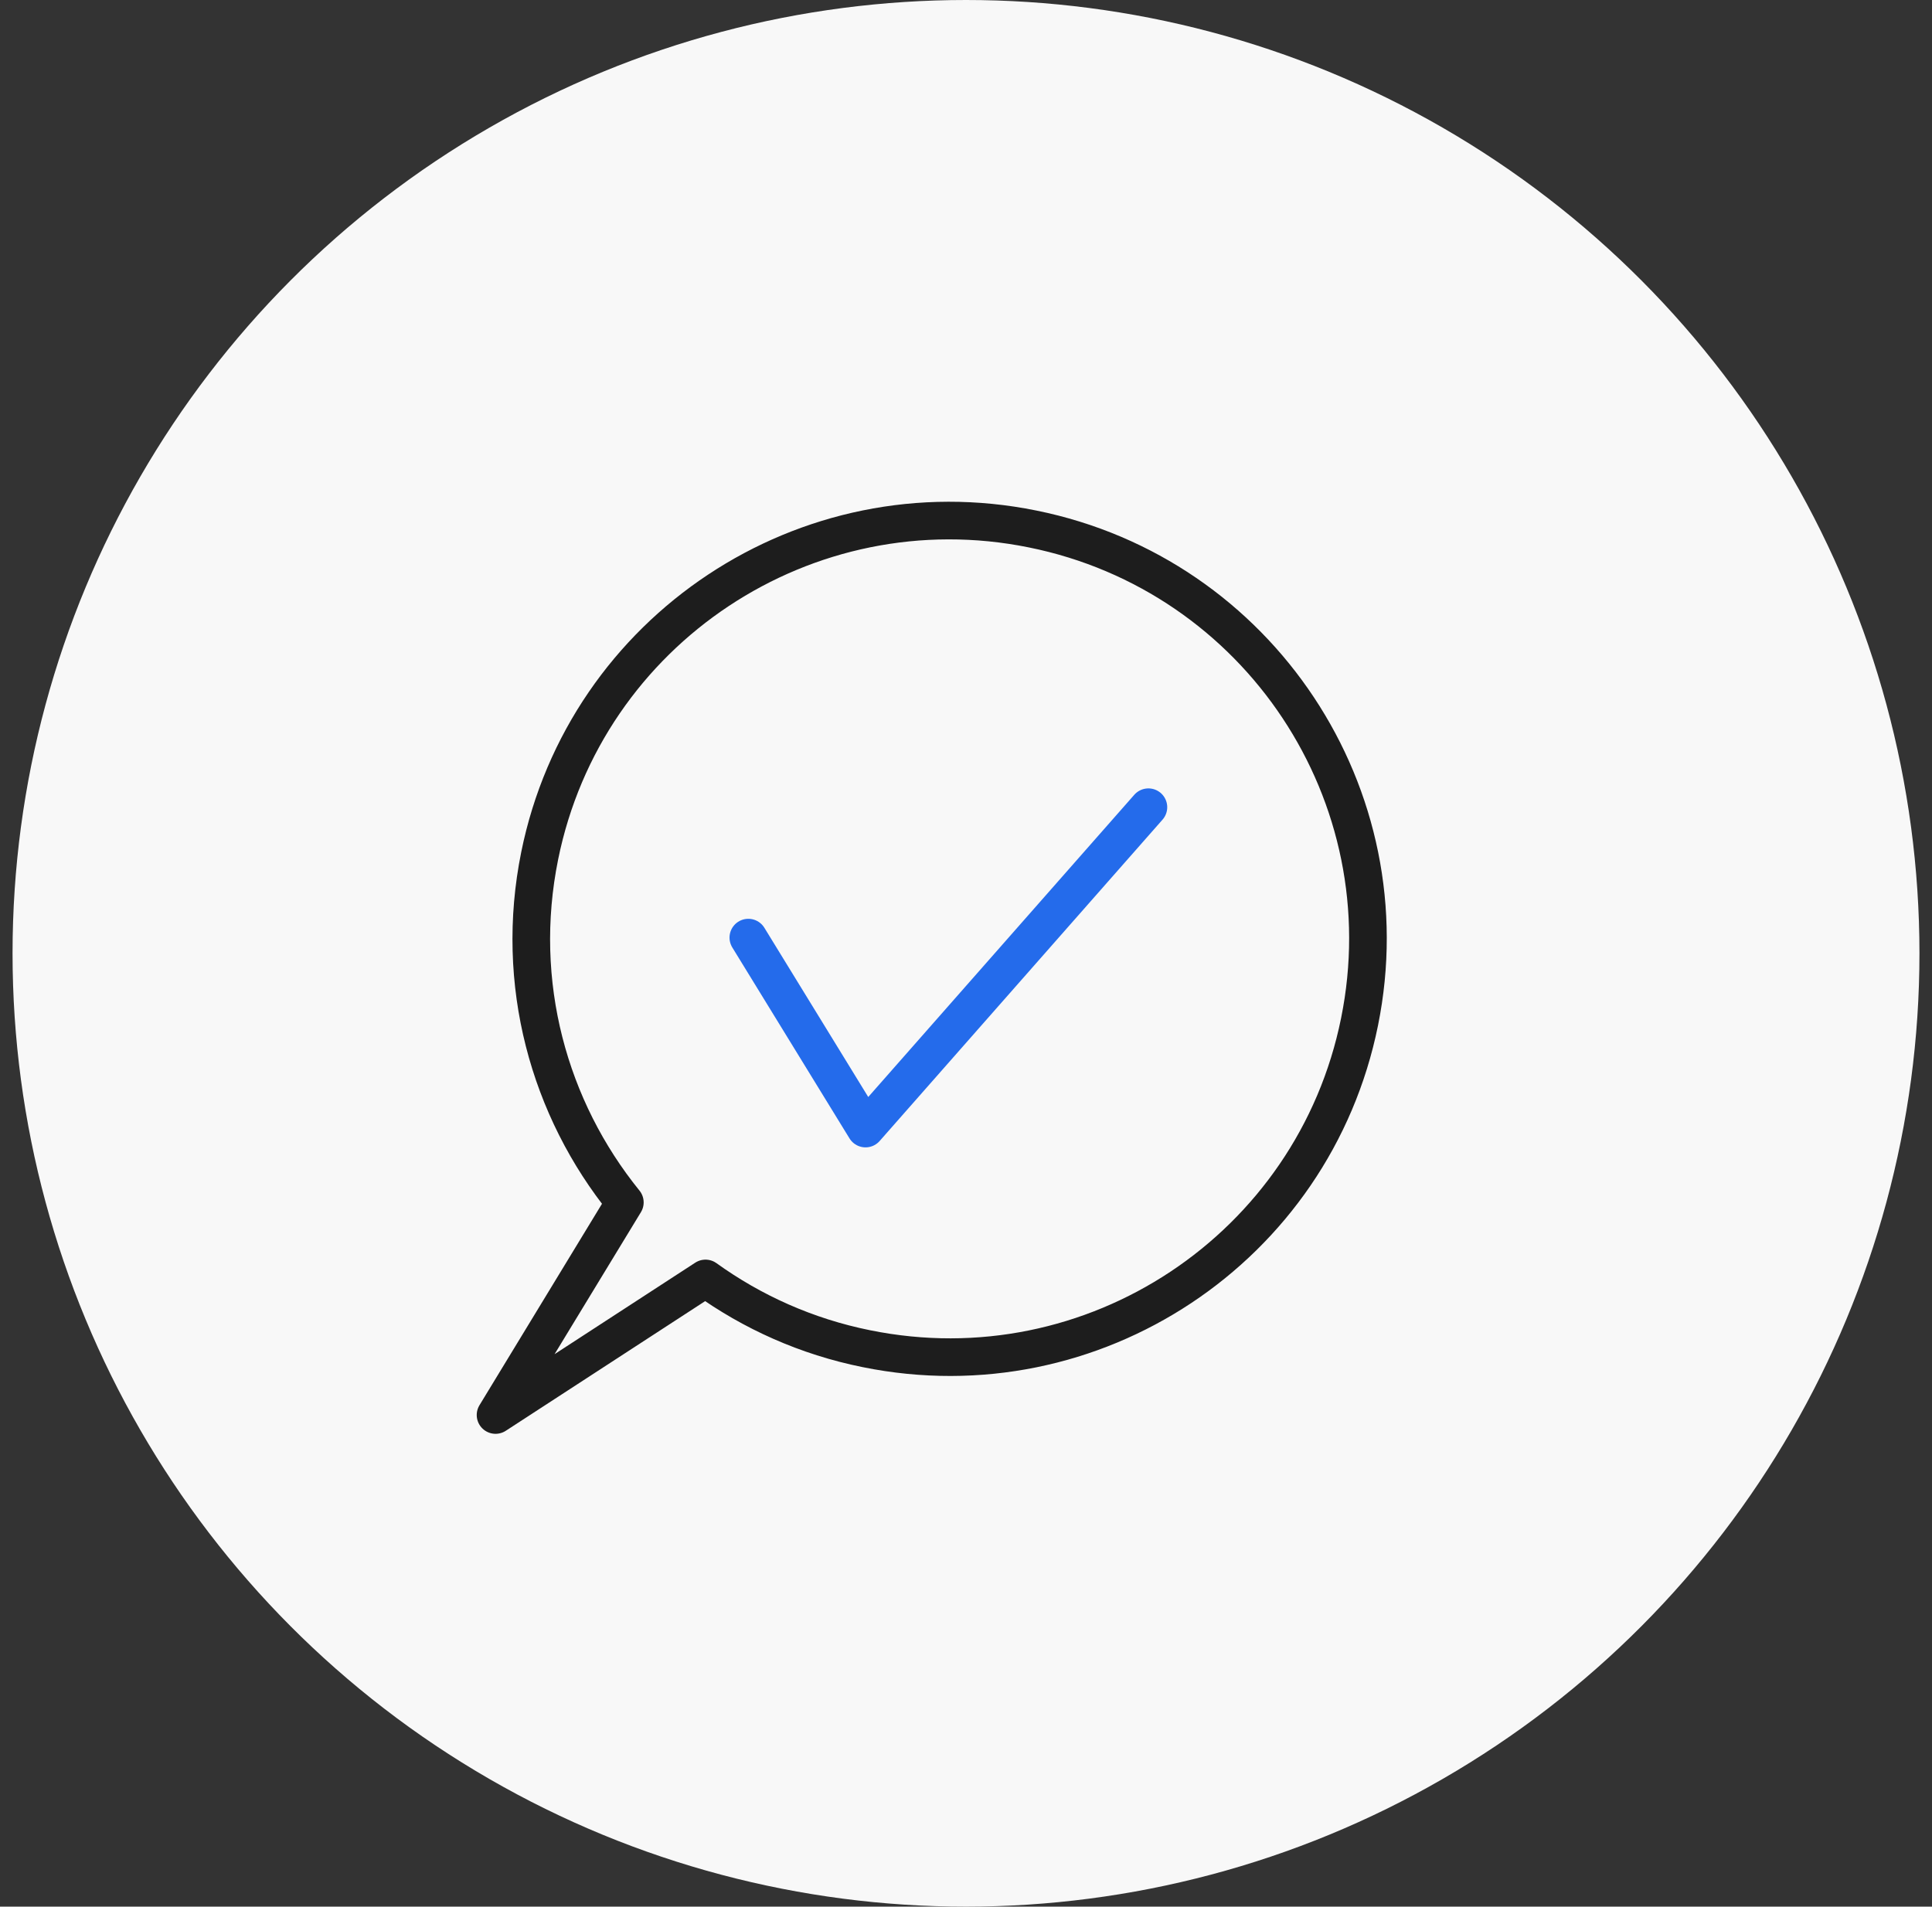 <svg width="77" height="76" viewBox="0 0 77 76" fill="none" xmlns="http://www.w3.org/2000/svg">
<rect x="0" y="0" width="77" height="76" fill="#333333" stroke="none"/>
<circle cx="38.5" cy="38" r="38" fill="#F8F8F8"/>
<path d="M29.825 37.374L34.496 44.985L45.77 32.176" stroke="#246BEB" stroke-width="1.5" stroke-linecap="round" stroke-linejoin="round"/>
<path d="M41.157 21.086C32.137 19.255 23.334 25.092 21.509 34.112C20.481 39.193 21.878 44.194 24.903 47.929L19.75 56.403L28.118 50.96C29.976 52.298 32.144 53.28 34.536 53.761C43.562 55.593 52.359 49.755 54.184 40.734C56.016 31.708 50.178 22.911 41.157 21.086Z" stroke="#1D1D1D" stroke-width="1.5" stroke-linecap="round" stroke-linejoin="round"/>
</svg>
